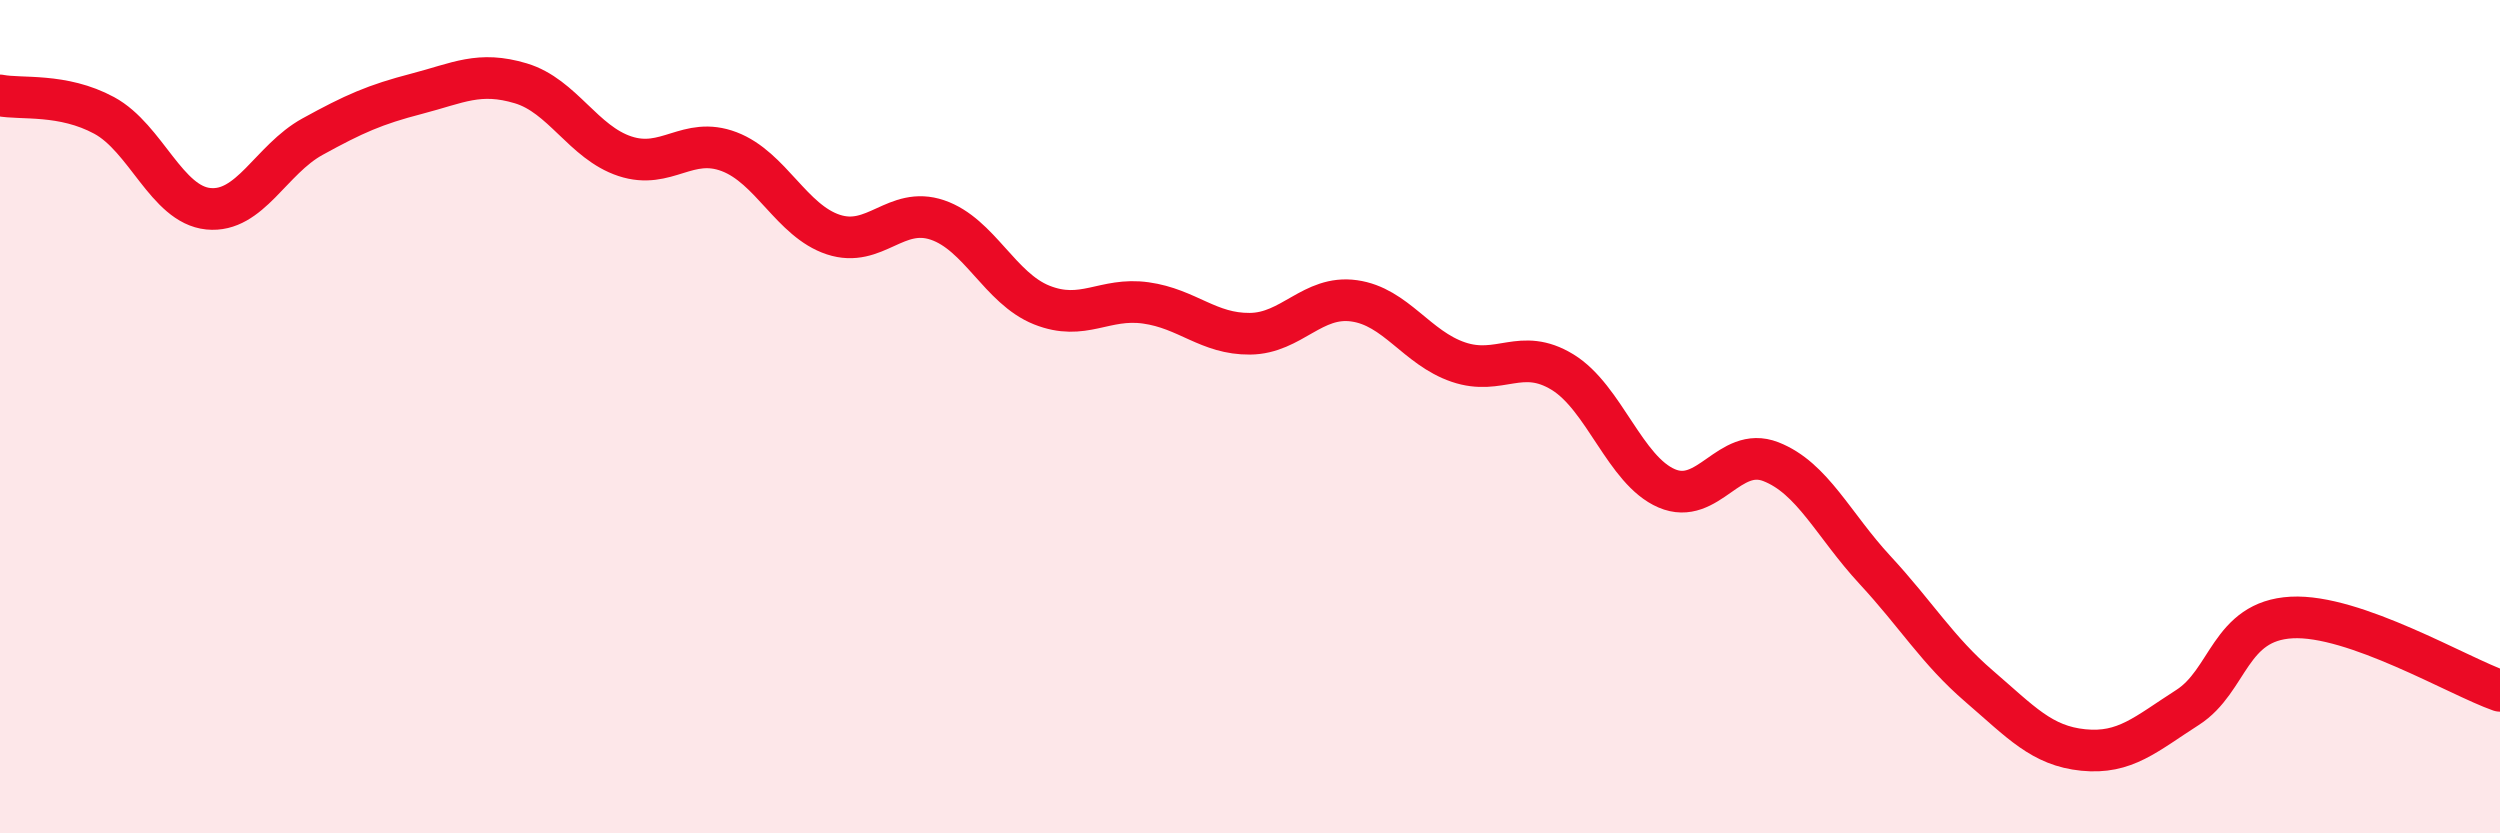 
    <svg width="60" height="20" viewBox="0 0 60 20" xmlns="http://www.w3.org/2000/svg">
      <path
        d="M 0,2.29 C 0.5,2.39 1.5,2.23 2.5,2.77 C 3.5,3.31 4,4.91 5,5.01 C 6,5.11 6.5,3.83 7.5,3.28 C 8.5,2.73 9,2.51 10,2.25 C 11,1.99 11.5,1.7 12.5,2 C 13.5,2.3 14,3.42 15,3.75 C 16,4.08 16.5,3.26 17.5,3.64 C 18.5,4.02 19,5.3 20,5.63 C 21,5.96 21.5,4.94 22.5,5.28 C 23.5,5.62 24,6.92 25,7.32 C 26,7.72 26.5,7.13 27.5,7.27 C 28.5,7.41 29,8.02 30,8.01 C 31,8 31.5,7.08 32.5,7.22 C 33.5,7.36 34,8.35 35,8.69 C 36,9.03 36.5,8.32 37.5,8.93 C 38.5,9.54 39,11.29 40,11.72 C 41,12.15 41.5,10.69 42.5,11.08 C 43.5,11.47 44,12.6 45,13.68 C 46,14.76 46.5,15.61 47.5,16.47 C 48.5,17.33 49,17.9 50,18 C 51,18.1 51.5,17.62 52.5,16.98 C 53.5,16.34 53.5,14.9 55,14.82 C 56.5,14.74 59,16.23 60,16.58L60 20L0 20Z"
        fill="#EB0A25"
        opacity="0.1"
        stroke-linecap="round"
        stroke-linejoin="round"
      />
      <path
        d="M 0,2.29 C 0.5,2.39 1.5,2.23 2.5,2.77 C 3.5,3.31 4,4.91 5,5.01 C 6,5.11 6.5,3.83 7.5,3.28 C 8.5,2.73 9,2.51 10,2.25 C 11,1.99 11.5,1.7 12.5,2 C 13.5,2.3 14,3.42 15,3.75 C 16,4.08 16.5,3.26 17.5,3.64 C 18.5,4.02 19,5.3 20,5.63 C 21,5.96 21.5,4.94 22.5,5.28 C 23.5,5.62 24,6.92 25,7.32 C 26,7.72 26.5,7.13 27.5,7.27 C 28.5,7.41 29,8.02 30,8.01 C 31,8 31.5,7.08 32.5,7.22 C 33.5,7.36 34,8.35 35,8.69 C 36,9.03 36.5,8.32 37.5,8.93 C 38.5,9.54 39,11.29 40,11.72 C 41,12.15 41.5,10.69 42.5,11.08 C 43.5,11.47 44,12.6 45,13.68 C 46,14.76 46.5,15.61 47.5,16.47 C 48.5,17.33 49,17.9 50,18 C 51,18.1 51.5,17.62 52.5,16.98 C 53.5,16.34 53.5,14.9 55,14.82 C 56.5,14.74 59,16.23 60,16.58"
        stroke="#EB0A25"
        stroke-width="1"
        fill="none"
        stroke-linecap="round"
        stroke-linejoin="round"
      />
    </svg>
  